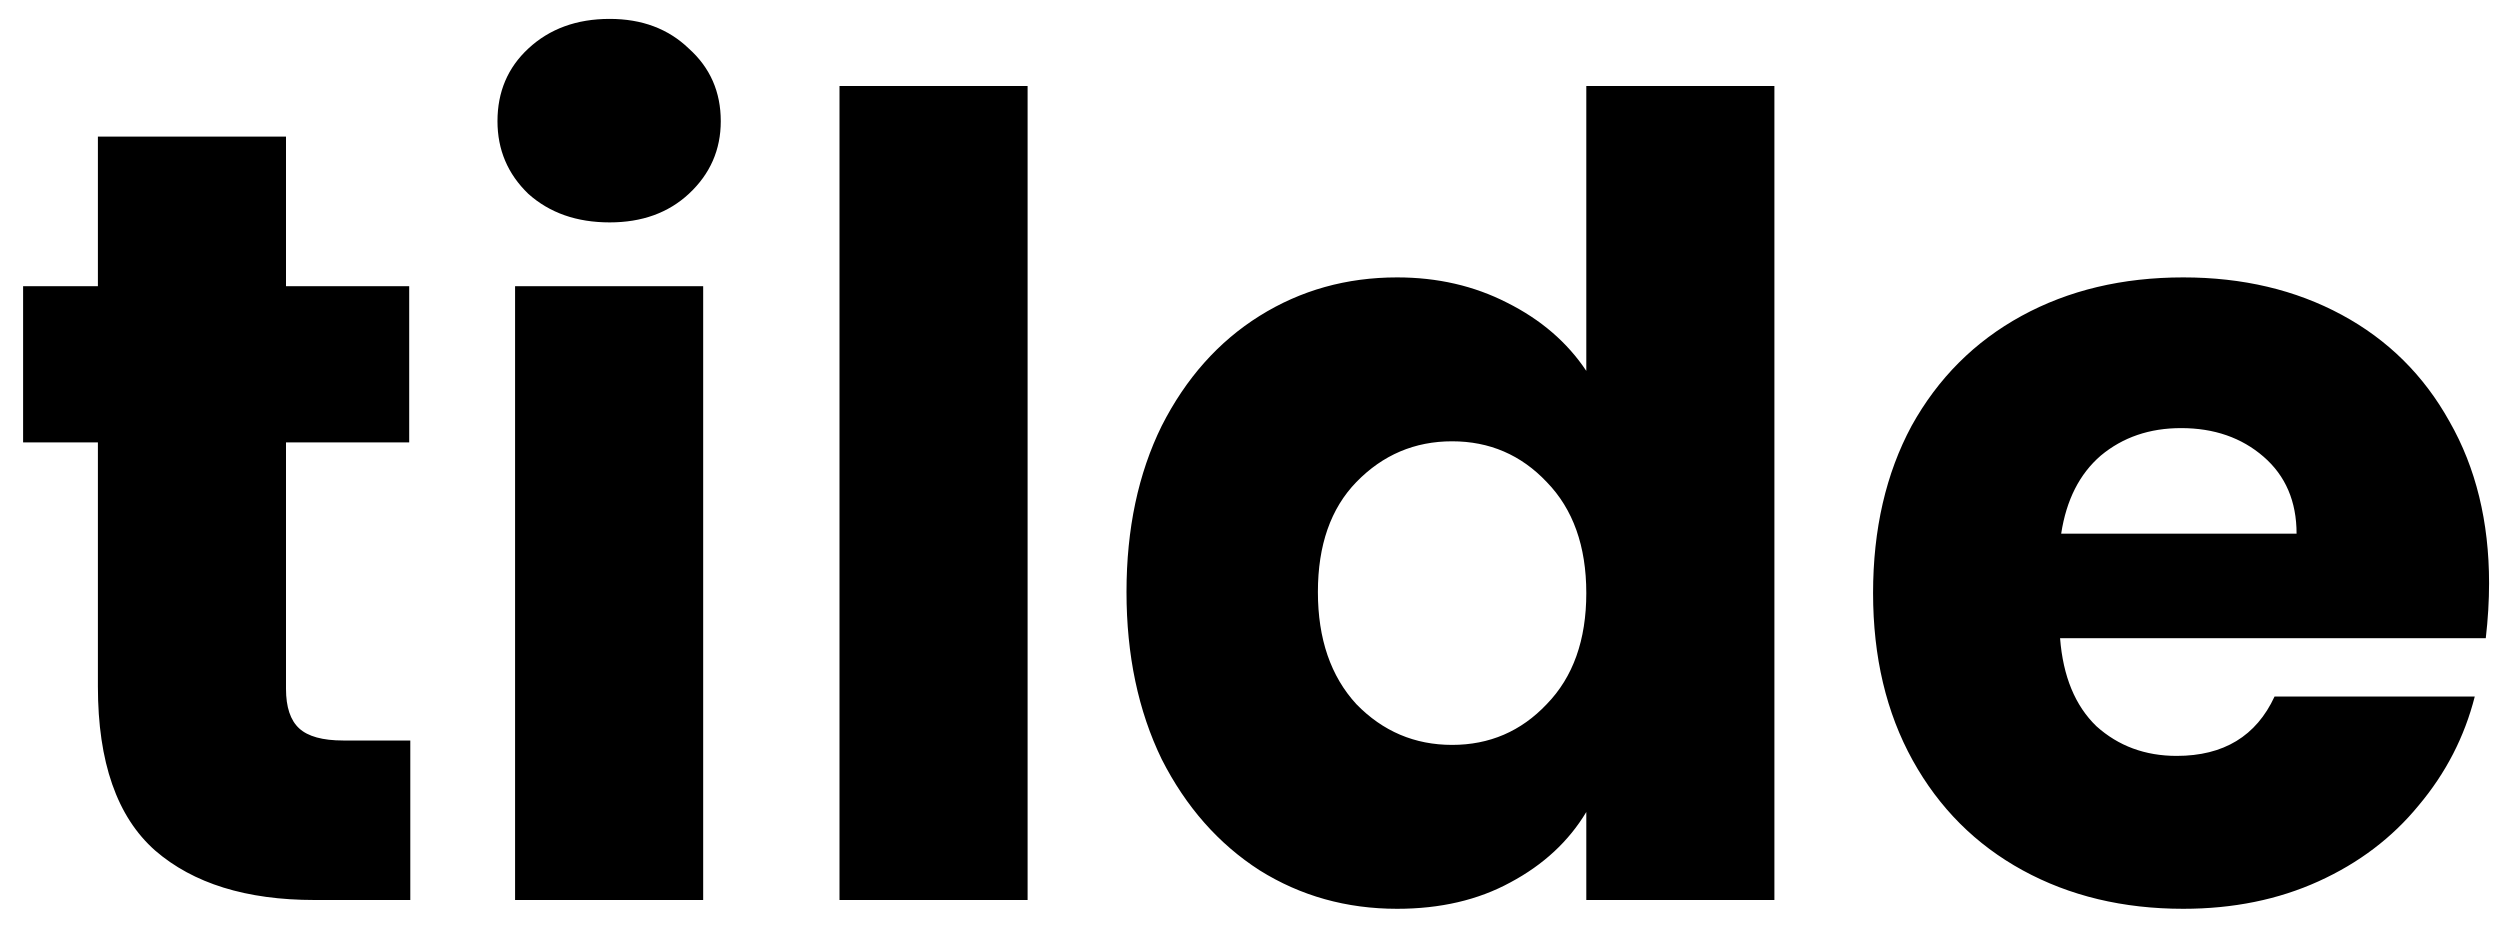<svg width="100" height="37" viewBox="0 0 100 37" fill="none" xmlns="http://www.w3.org/2000/svg">
<path d="M16.412 29.62V36H12.584C9.856 36 7.729 35.34 6.204 34.02C4.679 32.671 3.916 30.485 3.916 27.464V17.696H0.924V11.448H3.916V5.464H11.44V11.448H16.368V17.696H11.44V27.552C11.44 28.285 11.616 28.813 11.968 29.136C12.32 29.459 12.907 29.62 13.728 29.62H16.412ZM24.387 8.896C23.067 8.896 21.982 8.515 21.131 7.752C20.31 6.96 19.899 5.992 19.899 4.848C19.899 3.675 20.31 2.707 21.131 1.944C21.982 1.152 23.067 0.756 24.387 0.756C25.678 0.756 26.734 1.152 27.555 1.944C28.406 2.707 28.831 3.675 28.831 4.848C28.831 5.992 28.406 6.96 27.555 7.752C26.734 8.515 25.678 8.896 24.387 8.896ZM28.127 11.448V36H20.603V11.448H28.127ZM41.104 3.44V36H33.58V3.44H41.104ZM45.06 23.68C45.06 21.157 45.529 18.943 46.468 17.036C47.436 15.129 48.742 13.663 50.384 12.636C52.027 11.609 53.86 11.096 55.884 11.096C57.498 11.096 58.964 11.433 60.284 12.108C61.633 12.783 62.69 13.692 63.452 14.836V3.44H70.976V36H63.452V32.48C62.748 33.653 61.736 34.592 60.416 35.296C59.126 36 57.615 36.352 55.884 36.352C53.86 36.352 52.027 35.839 50.384 34.812C48.742 33.756 47.436 32.275 46.468 30.368C45.529 28.432 45.06 26.203 45.06 23.68ZM63.452 23.724C63.452 21.847 62.924 20.365 61.868 19.28C60.842 18.195 59.58 17.652 58.084 17.652C56.588 17.652 55.312 18.195 54.256 19.28C53.23 20.336 52.716 21.803 52.716 23.68C52.716 25.557 53.23 27.053 54.256 28.168C55.312 29.253 56.588 29.796 58.084 29.796C59.58 29.796 60.842 29.253 61.868 28.168C62.924 27.083 63.452 25.601 63.452 23.724ZM99.563 23.328C99.563 24.032 99.519 24.765 99.431 25.528H82.403C82.521 27.053 83.005 28.227 83.855 29.048C84.735 29.84 85.806 30.236 87.067 30.236C88.945 30.236 90.25 29.444 90.983 27.86H98.991C98.581 29.473 97.833 30.925 96.747 32.216C95.691 33.507 94.357 34.519 92.743 35.252C91.13 35.985 89.326 36.352 87.331 36.352C84.926 36.352 82.785 35.839 80.907 34.812C79.03 33.785 77.563 32.319 76.507 30.412C75.451 28.505 74.923 26.276 74.923 23.724C74.923 21.172 75.437 18.943 76.463 17.036C77.519 15.129 78.986 13.663 80.863 12.636C82.741 11.609 84.897 11.096 87.331 11.096C89.707 11.096 91.819 11.595 93.667 12.592C95.515 13.589 96.953 15.012 97.979 16.86C99.035 18.708 99.563 20.864 99.563 23.328ZM91.863 21.348C91.863 20.057 91.423 19.031 90.543 18.268C89.663 17.505 88.563 17.124 87.243 17.124C85.982 17.124 84.911 17.491 84.031 18.224C83.181 18.957 82.653 19.999 82.447 21.348H91.863Z" fill="black"/>
</svg>

